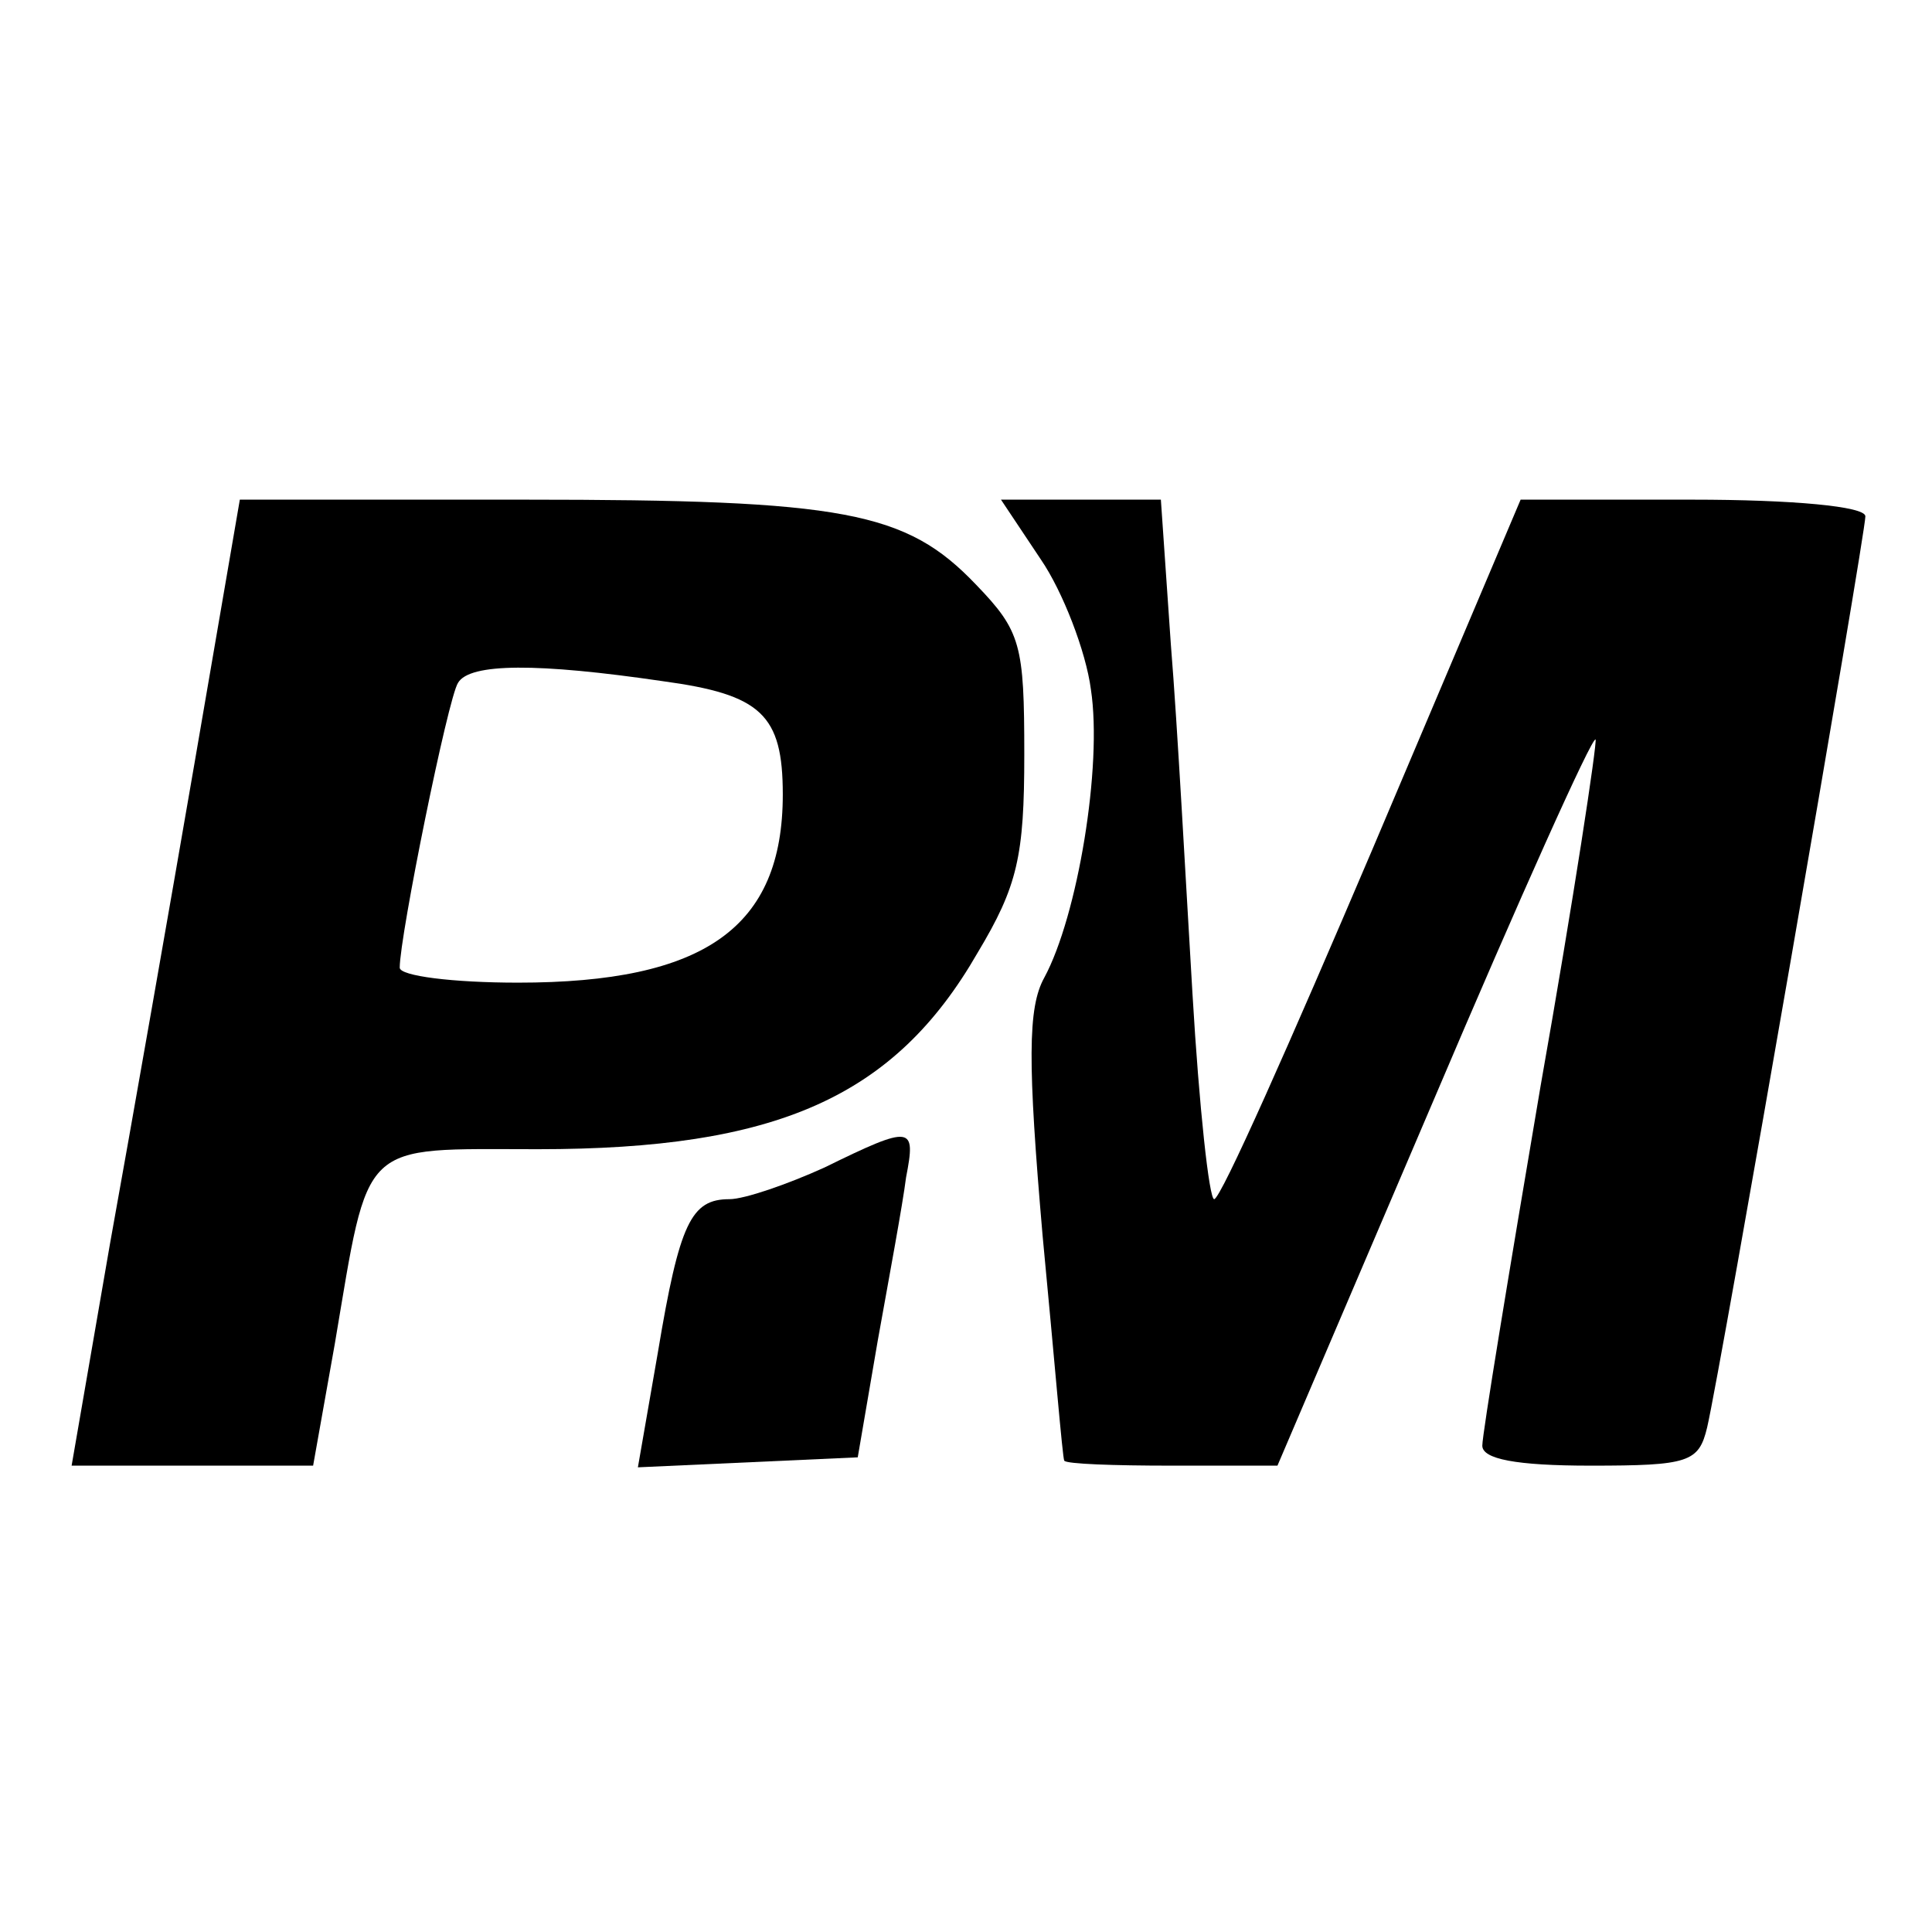 <?xml version="1.0" standalone="no"?>
<!DOCTYPE svg PUBLIC "-//W3C//DTD SVG 20010904//EN"
 "http://www.w3.org/TR/2001/REC-SVG-20010904/DTD/svg10.dtd">
<svg version="1.0" xmlns="http://www.w3.org/2000/svg"
 width="116pt" height="116pt" viewBox="0 0 116 116"
 preserveAspectRatio="xMidYMid meet">
<g transform="translate(0,116) scale(0.1,-0.1)"
fill="#000000" stroke="none">
<path d="M117 703 c-15 -87 -38 -218 -51 -290 l-23 -133 72 0 73 0 13 73 c21
124 14 117 122 117 143 0 214 31 264 118 24 40 28 58 28 119 0 66 -2 74 -29
102 -42 44 -79 51 -271 51 l-171 0 -27 -157z m281 48 c59 -8 72 -20 72 -68 0
-80 -47 -113 -159 -113 -39 0 -71 4 -71 9 0 19 29 162 35 171 7 12 48 12 123
1z"/>
<path d="M625 824 c13 -19 27 -55 30 -78 7 -46 -8 -136 -28 -173 -10 -18 -10
-51 -1 -155 7 -73 12 -134 13 -135 1 -2 30 -3 64 -3 l64 0 94 220 c51 120 95
218 97 216 1 -2 -13 -95 -33 -208 -19 -112 -35 -209 -35 -216 0 -8 20 -12 65
-12 59 0 65 2 70 23 8 34 95 536 95 547 0 6 -44 10 -104 10 l-103 0 -89 -210
c-49 -115 -91 -210 -95 -210 -3 0 -9 55 -13 123 -4 67 -9 161 -13 210 l-6 87
-48 0 -48 0 24 -36z"/>
<path d="M495 459 c-22 -10 -48 -19 -57 -19 -23 0 -30 -14 -43 -92 l-12 -69
66 3 66 3 12 70 c7 39 15 82 17 98 6 31 4 32 -49 6z"/>
</g>
</svg>
